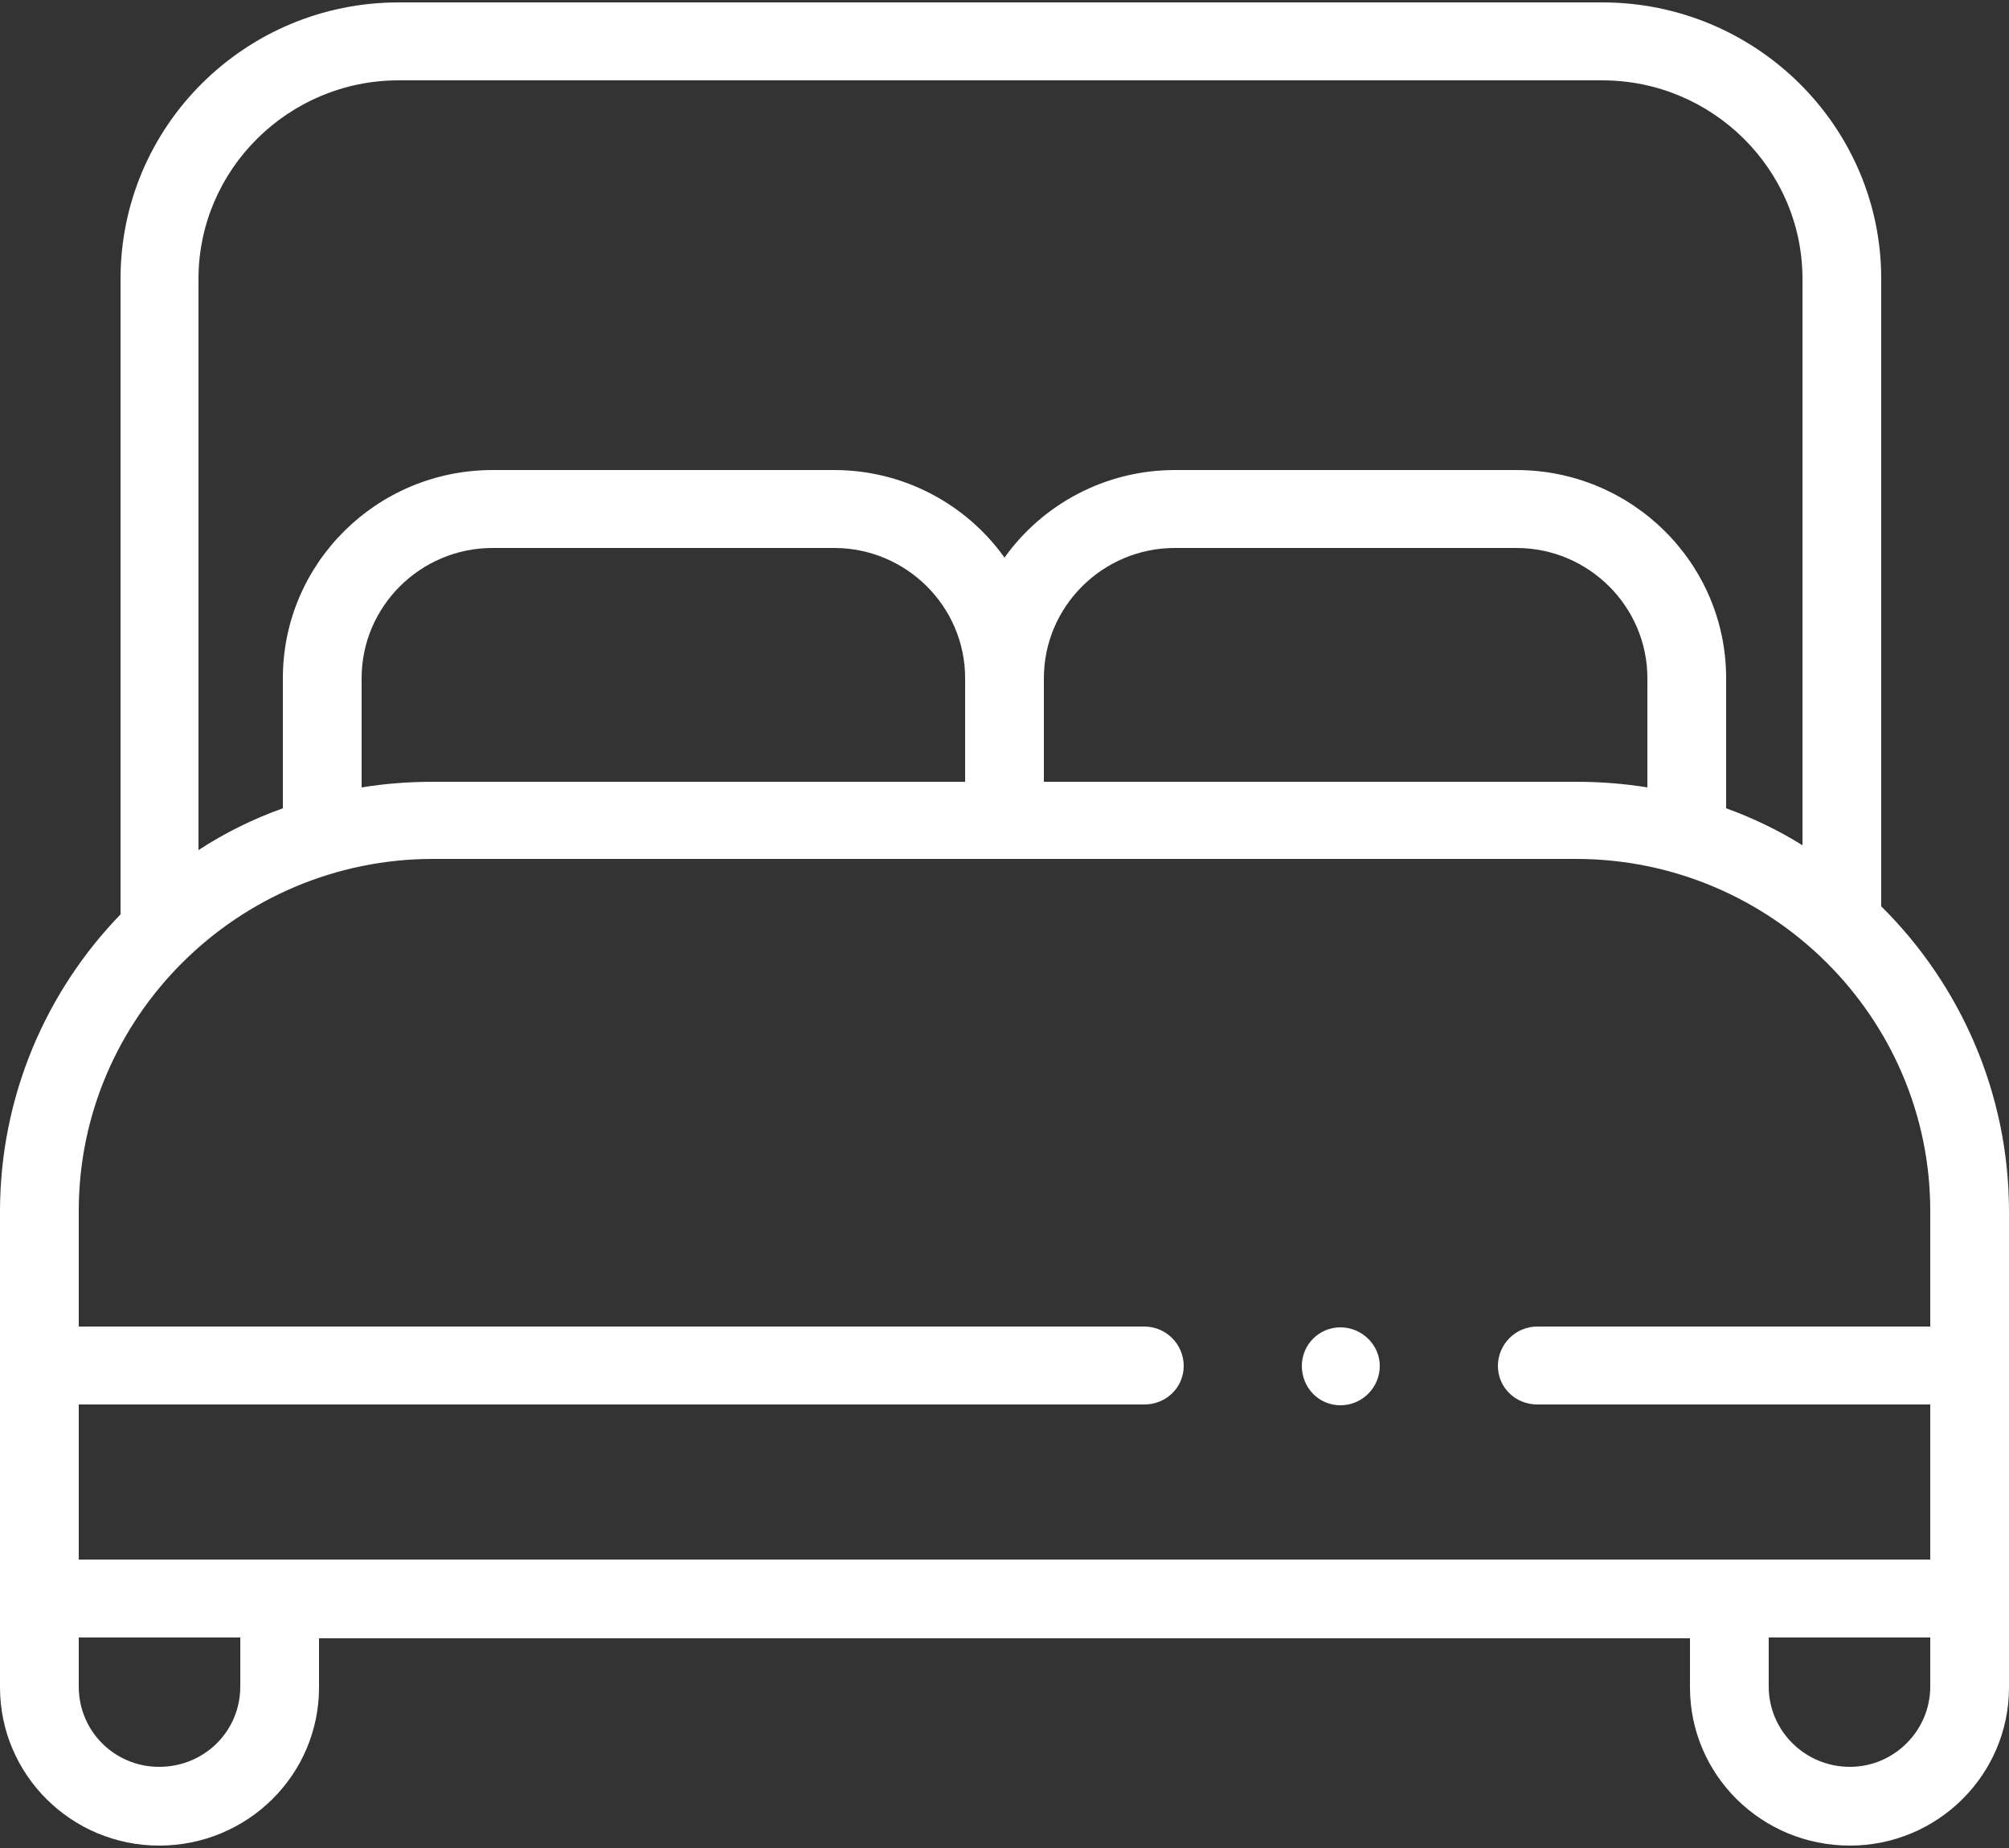 <?xml version="1.0" encoding="UTF-8"?>
<svg xmlns="http://www.w3.org/2000/svg" version="1.2" viewBox="0 0 25 23" width="25" height="23">
  <rect x="0" y="0" width="25" height="23" fill="#333333" stroke="none"/>
  <style>
		.s0 { fill: #ffffff } 
	</style>
  <g>
    <path class="s0" d="m23.41 11.28v-7.81c0-1.9-1.56-3.44-3.47-3.44h-14.98c-1.91 0-3.46 1.54-3.46 3.44v7.91c-0.93 0.96-1.5 2.27-1.5 3.7v5.92c0 1.09 0.89 1.97 1.98 1.97 1.1 0 1.99-0.88 1.99-1.97v-0.61h17.06v0.61c0 1.09 0.89 1.97 1.99 1.97 1.09 0 1.98-0.88 1.98-1.97v-5.92c0-1.48-0.61-2.83-1.59-3.8zm-18.45-10.28h14.98c1.37 0 2.49 1.11 2.49 2.47v7.05q-0.45-0.28-0.95-0.46v-1.62c0-1.43-1.17-2.59-2.61-2.59h-4.25c-0.87 0-1.65 0.43-2.12 1.09-0.47-0.66-1.25-1.09-2.12-1.09h-4.25c-1.44 0-2.61 1.16-2.61 2.59v1.62q-0.56 0.2-1.05 0.52v-7.11c0-1.36 1.12-2.47 2.49-2.47zm0.43 8.73q-0.46 0-0.89 0.07v-1.36c0-0.89 0.73-1.62 1.63-1.62h4.25c0.9 0 1.63 0.73 1.63 1.62v1.29c0 0-6.62 0-6.62 0zm7.6-1.29c0-0.89 0.73-1.62 1.63-1.62h4.25c0.9 0 1.63 0.73 1.63 1.62v1.36q-0.43-0.07-0.89-0.07h-6.62zm-7.6 2.25h14.22c2.43 0 4.41 1.97 4.41 4.38v1.44h-4.89c-0.27 0-0.49 0.22-0.49 0.49 0 0.27 0.22 0.48 0.49 0.48h4.89v1.93h-23.04v-1.93h13.26c0.27 0 0.49-0.21 0.49-0.48 0-0.27-0.22-0.49-0.49-0.49h-13.26v-1.44c0-2.41 1.98-4.38 4.41-4.38zm-2.4 10.3c0 0.56-0.45 1-1.01 1-0.55 0-1-0.44-1-1v-0.61h2.01zm20.03 1c-0.56 0-1.01-0.45-1.01-1v-0.61h2.01v0.61c0 0.55-0.45 1-1 1z"></path>
    <path fill-rule="evenodd" class="s0" d="m16.68 17.49c-0.27 0-0.48-0.22-0.48-0.49 0-0.26 0.21-0.48 0.48-0.48 0.27 0 0.49 0.22 0.49 0.48 0 0.27-0.22 0.49-0.49 0.49z"></path>
  </g>
</svg>
